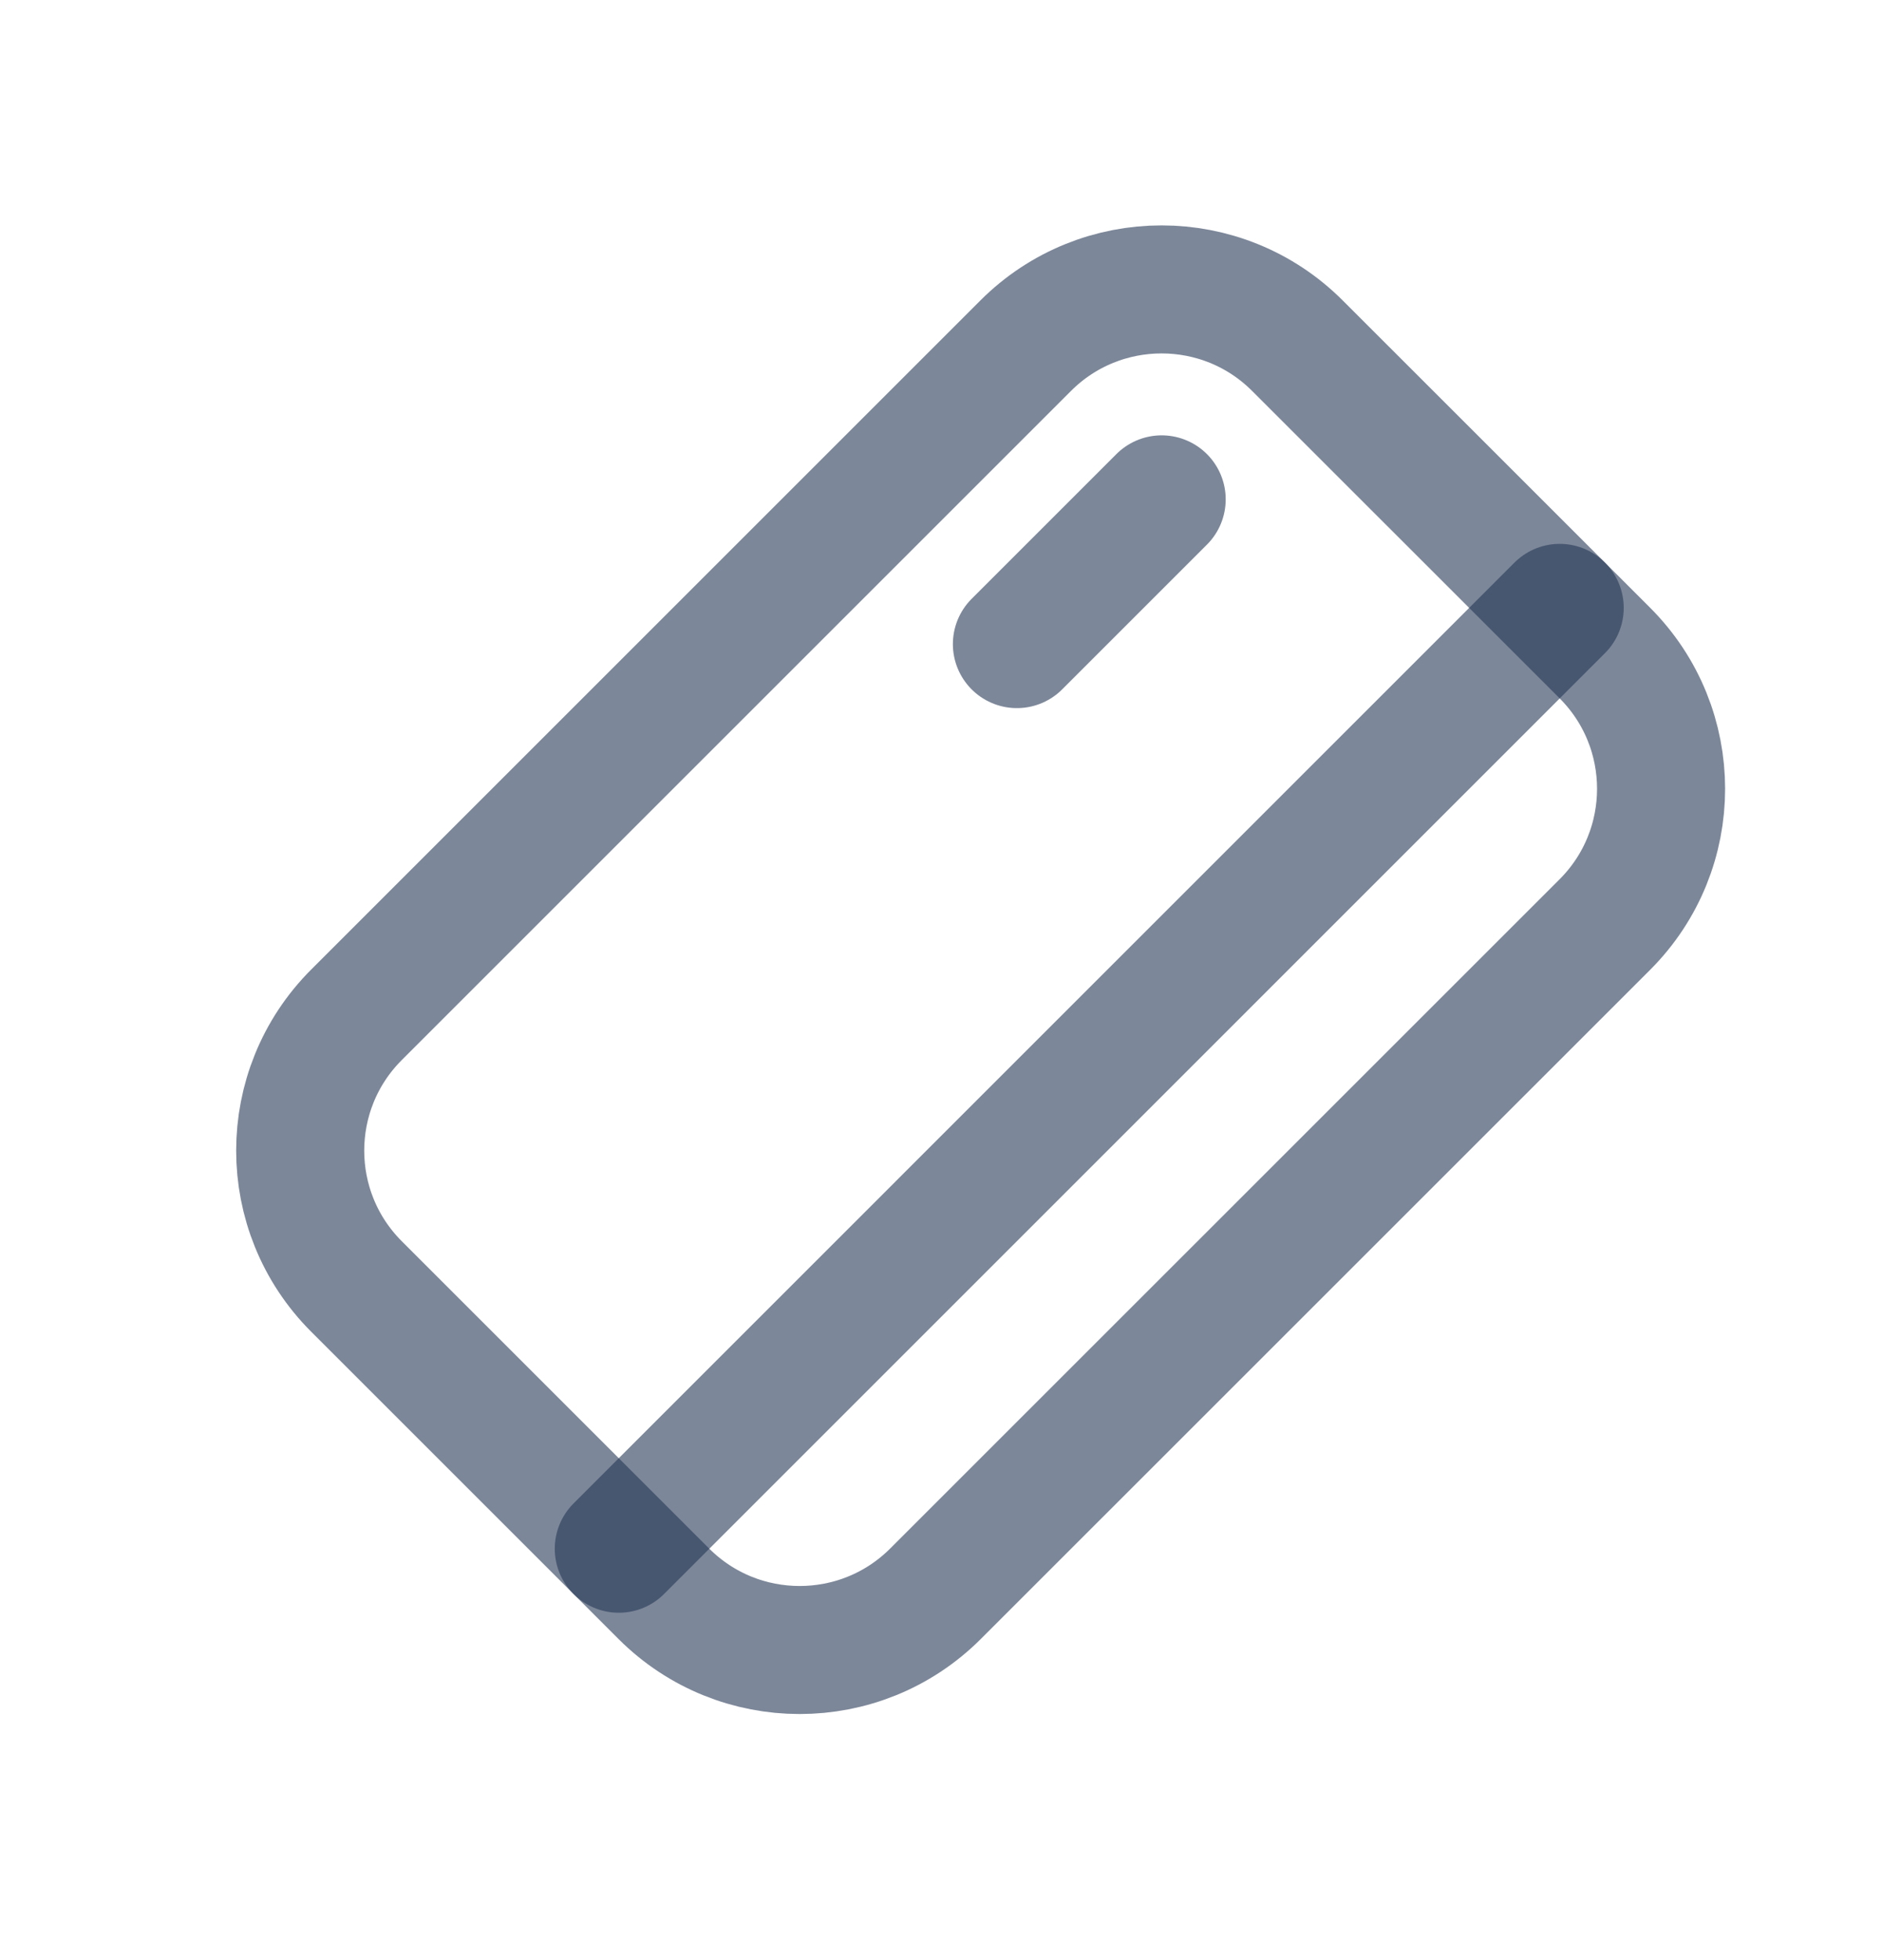 <svg width="24" height="25" viewBox="0 0 24 25" fill="none" xmlns="http://www.w3.org/2000/svg">
<path d="M4.546 16.408C3.589 15.451 3.589 13.9 4.546 12.943L13.08 4.409C14.037 3.452 15.589 3.452 16.545 4.409L20.465 8.328C21.422 9.285 21.422 10.836 20.465 11.793L11.93 20.327C10.973 21.284 9.422 21.284 8.465 20.327L4.546 16.408Z" stroke="#263856" stroke-opacity="0.6" stroke-width="1.633"/>
<path d="M7.891 19.753L19.89 7.753" stroke="#263856" stroke-opacity="0.6" stroke-width="1.633" stroke-linecap="round" stroke-linejoin="round"/>
<path d="M14.814 6.369L12.968 8.215" stroke="#263856" stroke-opacity="0.6" stroke-width="1.633" stroke-linecap="round" stroke-linejoin="round"/>
</svg>
